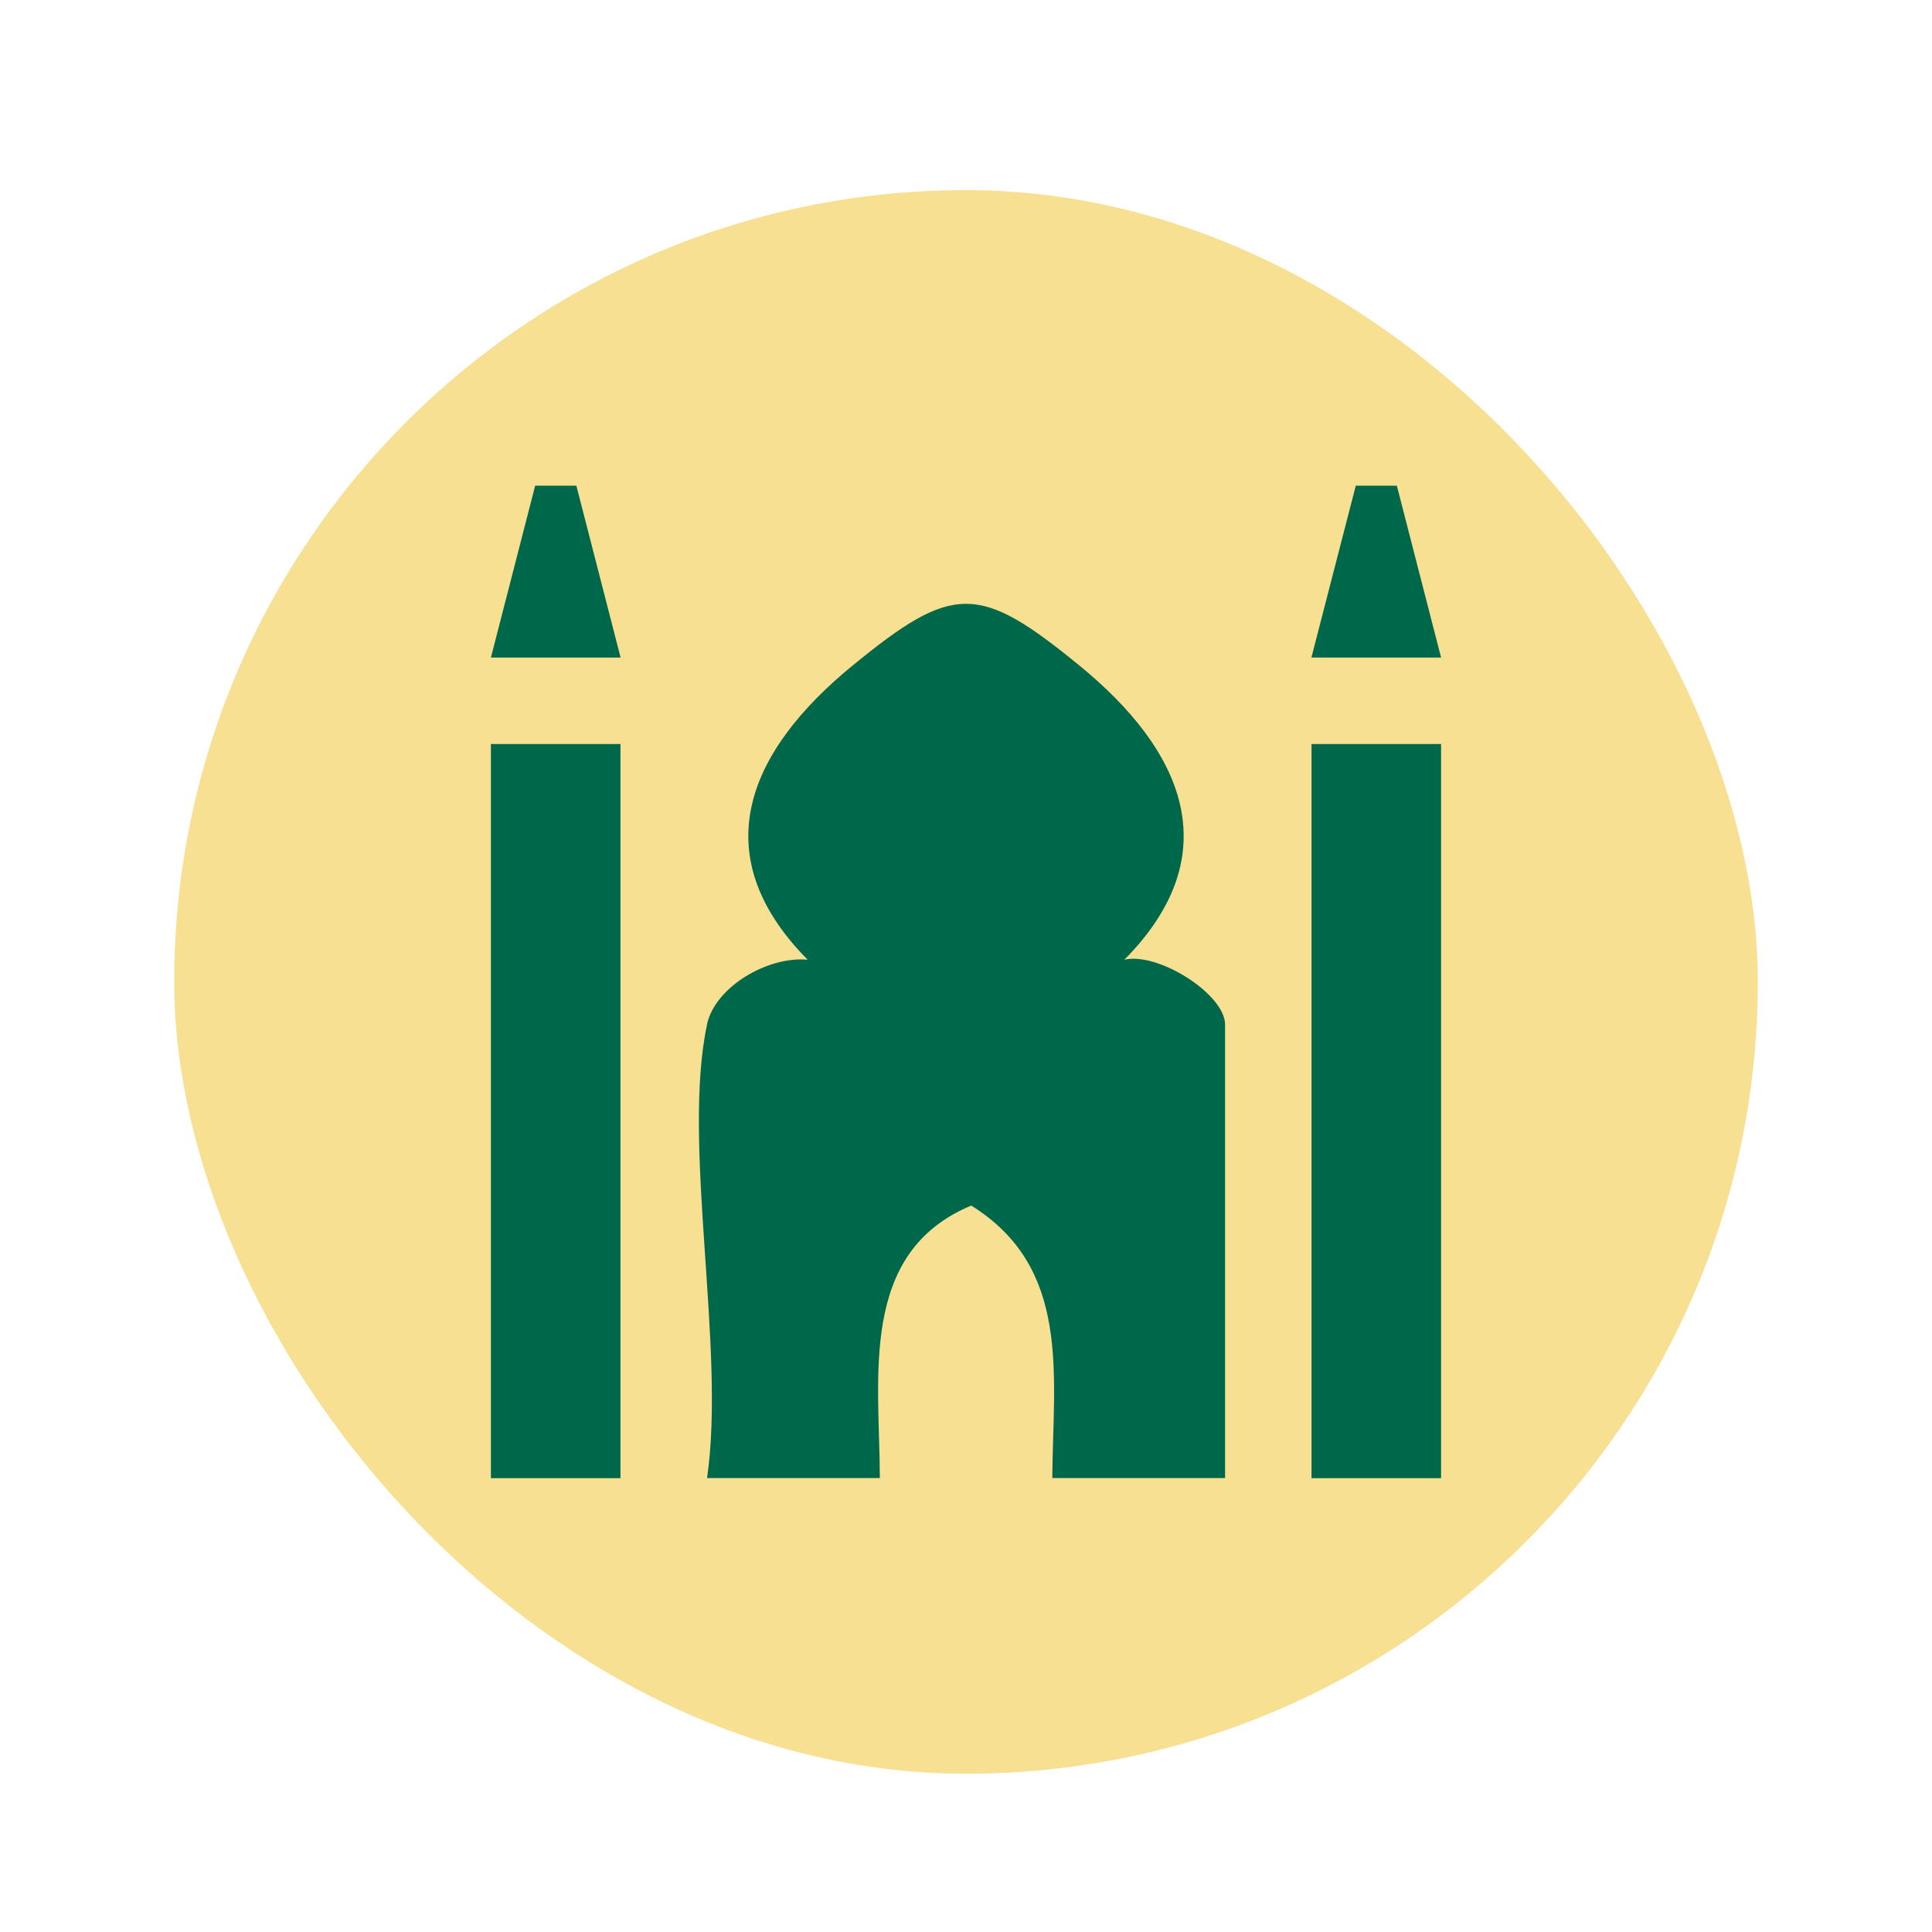 <svg width="122" height="122" viewBox="0 0 122 122" fill="none" xmlns="http://www.w3.org/2000/svg">
<g filter="url(#filter0_dd_376_8336)">
<rect x="11" y="7.006" width="100" height="100" rx="50" fill="#F7E092"/>
<path d="M44.64 59.703C45.163 57.277 48.537 55.365 51 55.604C44.336 48.858 47.369 42.332 53.803 37.056C60.2 31.817 61.809 31.826 68.197 37.056C74.63 42.323 77.663 48.867 71 55.604C73.114 55.098 77.36 57.773 77.36 59.703V88.334H66.45C66.496 81.799 67.663 75.071 61.331 71.128C54.208 74.097 55.54 81.955 55.559 88.334H44.649C45.844 80.163 43.031 67.231 44.649 59.694L44.64 59.703Z" fill="#00684A"/>
<path d="M39.18 41.983H31V88.343H39.18V41.983Z" fill="#00684A"/>
<path d="M90.999 41.983H82.819V88.343H90.999V41.983Z" fill="#00684A"/>
<path d="M36.395 25.669L39.189 36.523H31L33.794 25.669H36.395Z" fill="#00684A"/>
<path d="M88.206 25.669L91 36.523H82.811L85.614 25.669H88.206Z" fill="#00684A"/>
</g>
<defs>
<filter id="filter0_dd_376_8336" x="0" y="0.006" width="122" height="122" filterUnits="userSpaceOnUse" color-interpolation-filters="sRGB">
<feFlood flood-opacity="0" result="BackgroundImageFix"/>
<feColorMatrix in="SourceAlpha" type="matrix" values="0 0 0 0 0 0 0 0 0 0 0 0 0 0 0 0 0 0 127 0" result="hardAlpha"/>
<feOffset dy="1"/>
<feGaussianBlur stdDeviation="1.5"/>
<feColorMatrix type="matrix" values="0 0 0 0 0 0 0 0 0 0 0 0 0 0 0 0 0 0 0.3 0"/>
<feBlend mode="normal" in2="BackgroundImageFix" result="effect1_dropShadow_376_8336"/>
<feColorMatrix in="SourceAlpha" type="matrix" values="0 0 0 0 0 0 0 0 0 0 0 0 0 0 0 0 0 0 127 0" result="hardAlpha"/>
<feMorphology radius="3" operator="dilate" in="SourceAlpha" result="effect2_dropShadow_376_8336"/>
<feOffset dy="4"/>
<feGaussianBlur stdDeviation="4"/>
<feColorMatrix type="matrix" values="0 0 0 0 0 0 0 0 0 0 0 0 0 0 0 0 0 0 0.15 0"/>
<feBlend mode="normal" in2="effect1_dropShadow_376_8336" result="effect2_dropShadow_376_8336"/>
<feBlend mode="normal" in="SourceGraphic" in2="effect2_dropShadow_376_8336" result="shape"/>
</filter>
</defs>
</svg>
